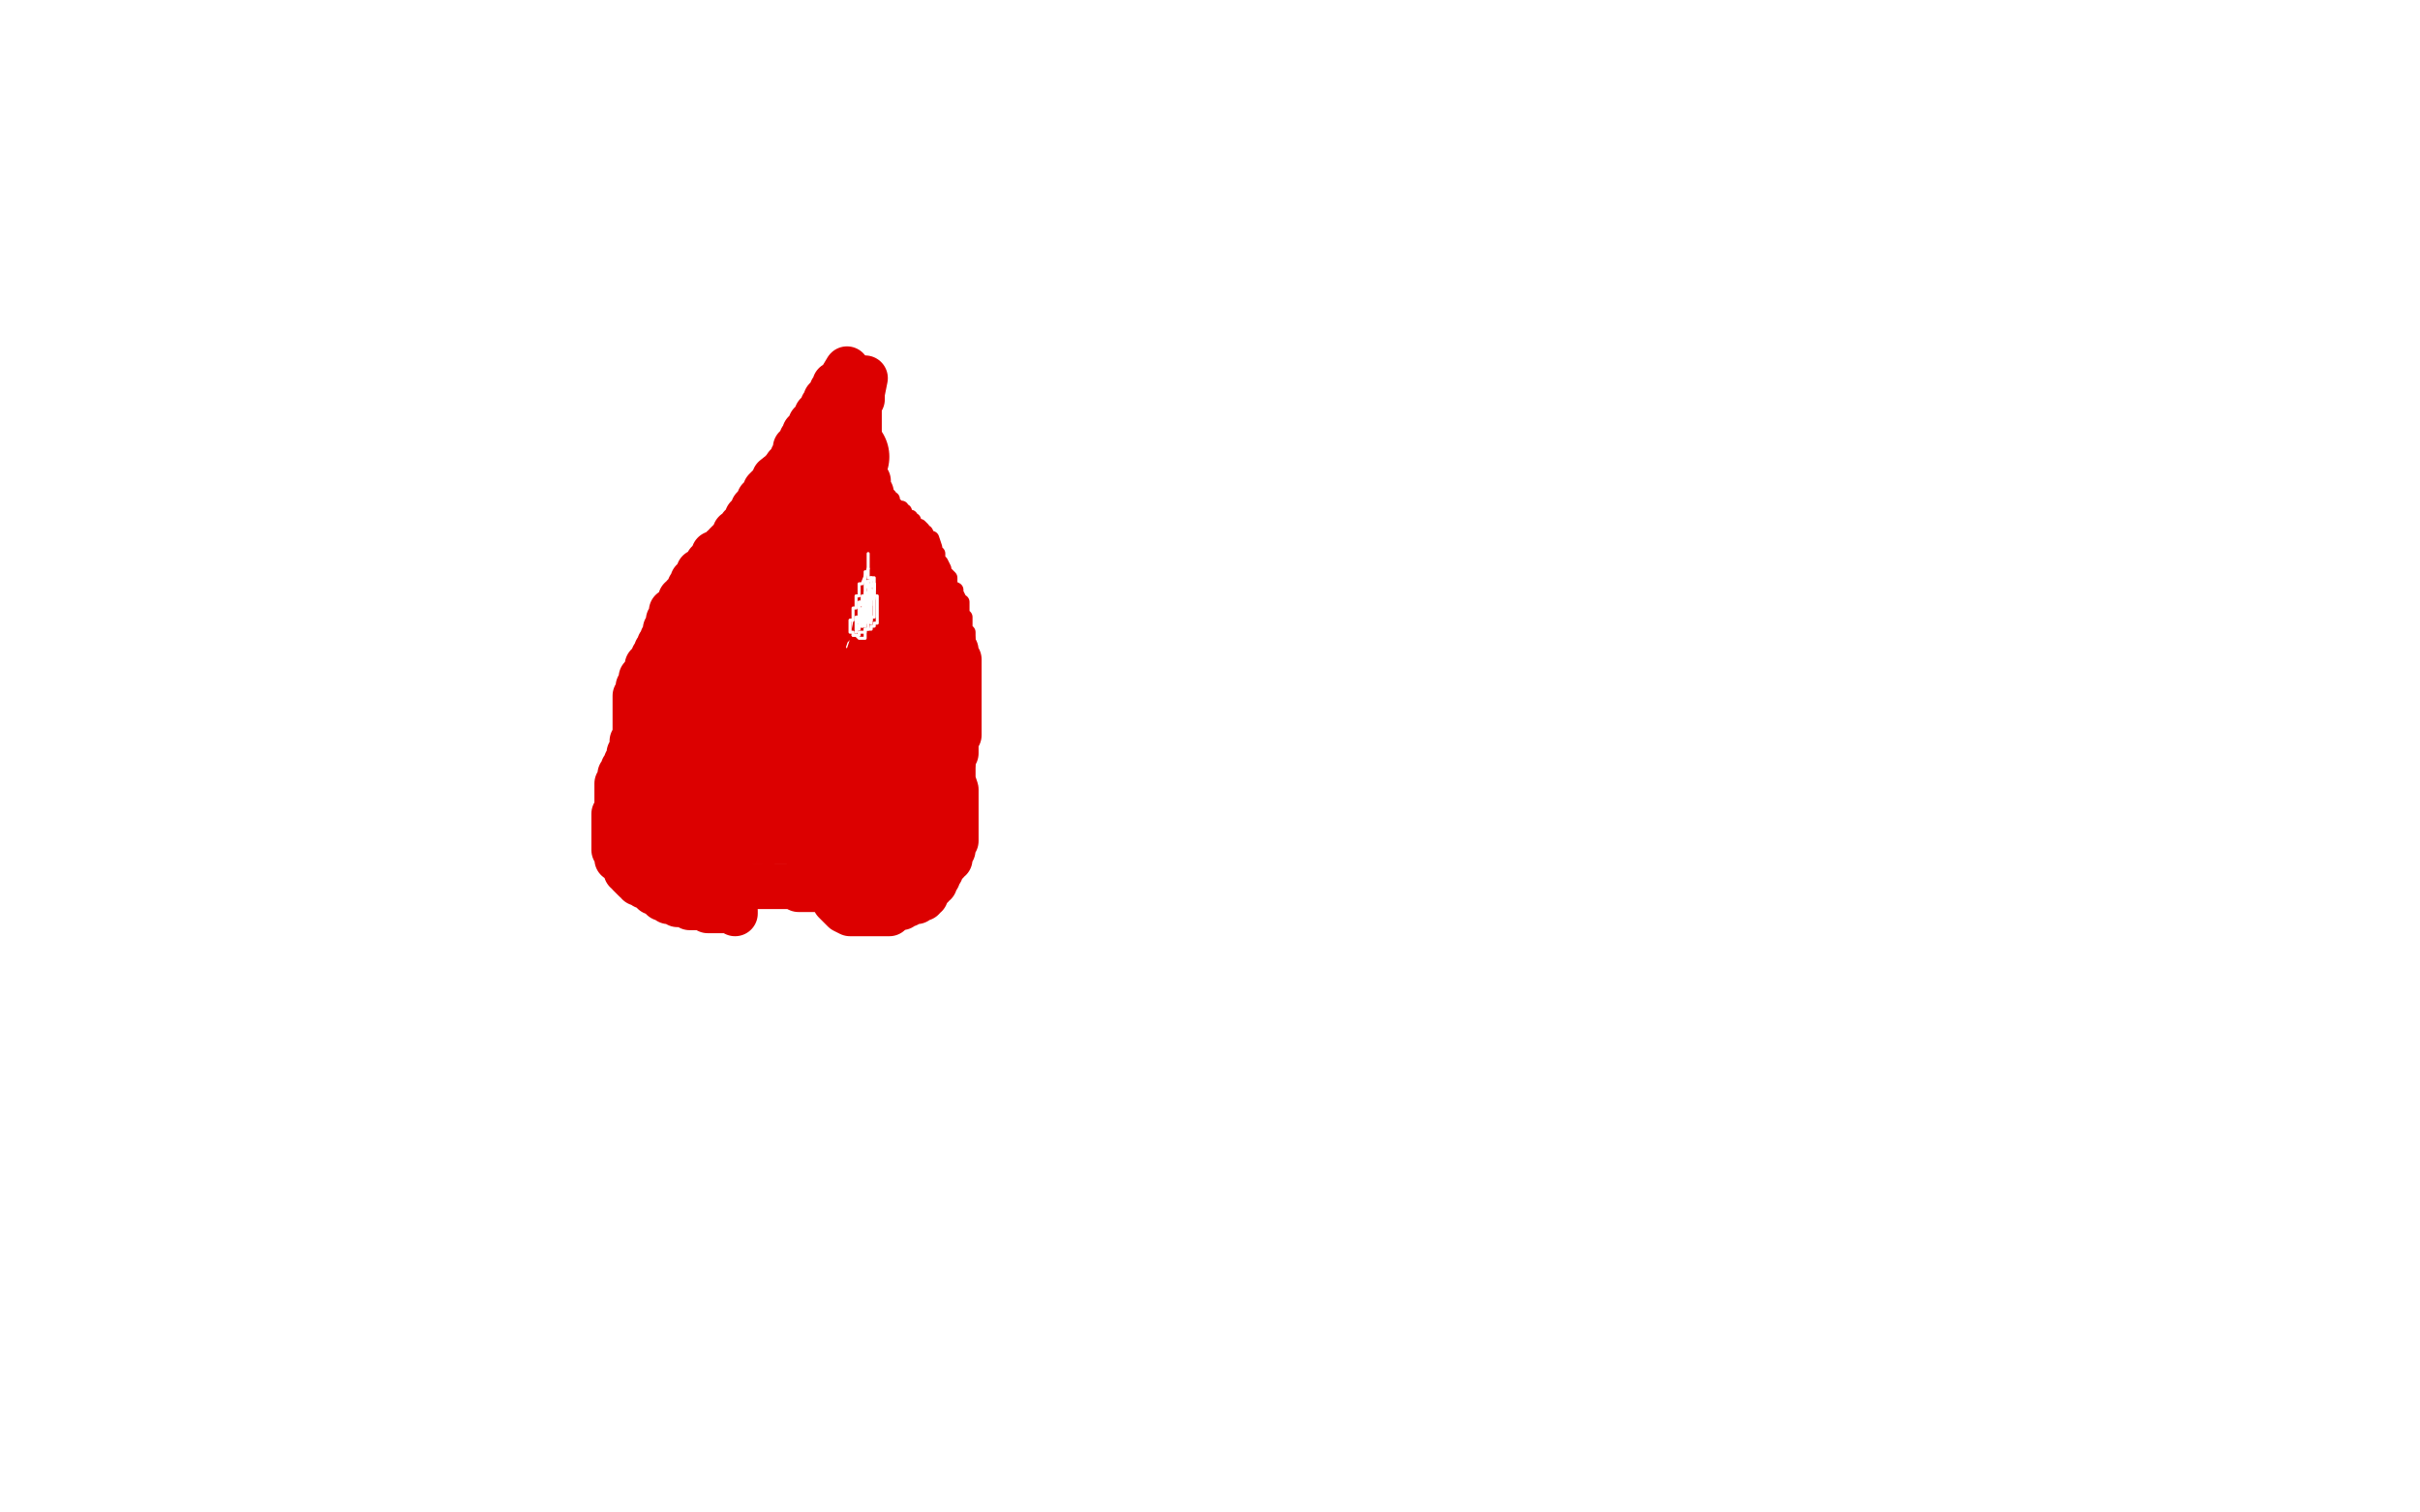 <?xml version="1.0" standalone="no"?>
<!DOCTYPE svg PUBLIC "-//W3C//DTD SVG 1.1//EN"
"http://www.w3.org/Graphics/SVG/1.1/DTD/svg11.dtd">

<svg width="800" height="500" version="1.1" xmlns="http://www.w3.org/2000/svg" xmlns:xlink="http://www.w3.org/1999/xlink" style="stroke-antialiasing: false"><desc>This SVG has been created on https://colorillo.com/</desc><rect x='0' y='0' width='800' height='500' style='fill: rgb(255,255,255); stroke-width:0' /><polyline points="279,121 277,126 277,126 277,127 277,127 277,128 277,128 277,129 276,129 276,130 276,131 275,131 275,132 275,133 274,134 274,135 274,136 273,136 273,137 273,138 272,138 272,139 271,141 271,142 270,142 270,143 270,144 269,144 269,145 268,146 268,147 268,148 267,148 267,149 266,149 266,150 265,151 265,152 264,152 264,153 263,154 262,154 261,155 260,155 260,156 259,156 258,157 258,158 257,158 256,158 255,159 254,160 253,161 252,161 251,161 251,162 250,163 249,164 248,165 247,166 246,167 246,168 245,168 244,170 243,171 243,172 241,173 241,174 240,175 240,176 239,176 239,177 239,178 238,178 238,179 237,179 237,180 236,182 235,182 234,183 233,184 233,185 232,187 231,188 230,189 230,190 229,191 228,192 227,193 226,195 225,195 225,196 225,197 223,199 223,200 223,201 222,201 222,203 220,205 220,206 219,207 218,208 218,210 217,210 217,212 217,213 216,213 216,214 215,215 215,216 215,218 214,219 214,220 214,221 214,222 213,222 213,224 213,225 213,226 213,227 213,228 213,229 213,230 213,231 213,232 213,233 213,234 213,235 213,237 213,238 213,240 213,241 213,242 213,243 214,244 215,246 215,247 215,248 215,249 215,250 215,251 216,252 216,253 217,254 218,256 219,258 220,259 220,260 220,261 221,262 222,263 223,264 224,265 224,266 224,267 225,267 226,268 226,269 226,270 227,271 228,273 229,274 230,274 230,275 230,276 231,276 231,277 232,277 233,277 234,278 234,279 235,279 236,280 237,280 238,280 238,281 239,281 240,281 240,282 241,282 242,282 243,282 244,282 245,282 245,283 246,283 247,283 248,283 249,283 250,283 252,283 253,283 254,283 255,283 256,283 258,283 259,283 260,283 261,283 262,284 263,284 264,284 265,284 266,284 267,285 268,285 268,286 269,286 270,286 271,286 272,286 273,286 274,286 275,287 276,287 276,288 277,288 277,289 278,289 279,289 280,289" style="fill: none; stroke: #dc0000; stroke-width: 5; stroke-linejoin: round; stroke-linecap: round; stroke-antialiasing: false; stroke-antialias: 0; opacity: 1.0"/>
<polyline points="282,119 282,124 282,124 282,125 282,125 283,125 283,125 283,126 283,126 283,127 283,127 283,128 283,128 283,129 283,129 283,130 283,131 283,132 284,132 284,133 284,134 284,135 284,136 284,137 284,138 284,139 284,140 285,140 285,141 285,142 285,143 285,144 285,145 286,146 287,147 287,148 287,149 287,150 287,151 288,151 288,152 288,153 288,154 288,155 289,156 290,157 290,158 290,159 290,160 291,160 291,161 292,161 292,162 292,163 293,164 294,164 294,165 295,165 295,166 295,167 296,167 297,168 298,168 298,169 299,169 299,170 299,171 300,171 301,171 301,172 302,172 302,173 303,174 304,174 305,175 305,176 306,176 307,178 308,178 309,181 309,182 310,183 310,185 311,186 312,188 312,189 313,190 314,191 314,192 314,194 316,195 316,196 317,198 317,199 318,199 318,200 318,201 318,202 318,203 319,204 319,205 319,206 319,208 320,209 320,210 320,211 320,212 320,214 320,216 320,217 320,219 320,220 320,221 320,222 320,224 320,226 320,227 320,228 320,229 320,230 320,231 320,232 320,233 320,234 320,236 320,237 320,238 320,239 320,241 320,242 320,243 320,244 320,245 320,246 320,247 320,248 320,249 320,250 320,251 320,252 319,253 319,254 318,255 318,256 318,257 318,258 317,258 317,259 317,260 317,261 316,261 315,263 315,264 315,265 314,266 314,267 313,267 313,268 313,269 312,270 311,271 311,272 311,273 310,273 310,274 309,274 308,275 308,276 308,277 307,277 307,278 306,278 306,279 305,280 304,281 303,282 303,283 302,283 302,284 301,284 301,285 300,285 300,286 299,286 298,286 298,287 297,287 297,288 296,288 296,289 295,289 294,289 294,290 293,290 292,290 292,291 291,291 290,291 289,292 288,292 287,292 286,292 286,293 286,294 285,294 284,294 283,294 283,293 282,293 281,293 281,292 280,292 279,292 279,291 278,291 277,291 277,290 276,290 275,290 275,289 274,289 273,289 272,289 271,289 270,289 269,289 268,289 267,289 266,289 265,289 264,289 263,289 262,289 261,289 260,289 259,289 258,289 257,289 256,289 256,290 255,290 254,290 253,290 252,290 251,290 250,290 249,290 248,290 247,290 246,290 245,289 244,289 244,288 244,287 243,287 243,286" style="fill: none; stroke: #dc0000; stroke-width: 5; stroke-linejoin: round; stroke-linecap: round; stroke-antialiasing: false; stroke-antialias: 0; opacity: 1.0"/>
<polyline points="254,288 249,288 249,288 248,288 249,288 250,288 251,288 252,288 253,288 254,287" style="fill: none; stroke: #dc0000; stroke-width: 5; stroke-linejoin: round; stroke-linecap: round; stroke-antialiasing: false; stroke-antialias: 0; opacity: 1.0"/>
<polyline points="276,175 277,170 277,170 277,168 277,166 276,166 276,165 276,164 276,163 276,162 276,161 276,160 276,159 276,158 276,157 276,156 276,155 276,154 276,153 276,152 277,152 277,151 278,151 279,151 278,151 277,151 276,151 276,152 275,152 275,153 274,154 274,155 274,156 274,157 274,159 274,160 273,161 273,162 273,164 273,165 273,166 273,167 273,169 272,170 272,172 272,173 272,174 272,177 271,178 271,179 271,180 271,181 270,182 270,183 270,184 270,186 269,187 269,188 268,188 268,189 268,190 268,191 268,192 267,193 267,194 267,195 267,196 267,197 266,197 266,198 266,199 266,200 265,200 265,199 264,198 264,196 264,195 264,193 264,191 264,190 265,189 265,188 265,186 265,185 266,184 266,183 266,182 267,182 267,181 267,180 268,179 268,178 268,177 268,176 268,175 269,175 269,174 269,173 269,172 269,171 269,172 267,173 267,174 266,175 265,176 264,177 264,178 263,178 263,179 263,180 262,180 262,181 261,182 260,183 260,184 260,185 259,185 258,186 258,187 257,187 257,188 257,189 256,190 256,191 255,192 254,192 254,193 253,193 253,194 253,195 252,195 252,196 251,196 251,197 250,197 251,195 251,194 252,193 253,191 254,190 254,189 256,189 256,187 256,186 257,186 257,185 258,185 258,184 259,183 259,182 260,181 260,180 260,179 261,179 262,178 262,177 262,176 263,176 263,175 263,174 264,174 264,173 264,174 264,175 264,176 263,176 263,178 262,178 262,179 262,180 261,180 261,181 261,182 260,182 260,183 259,183 259,184 259,185 258,185 258,186 257,186 257,187 256,187 255,188 255,189 255,190 254,190 254,191 254,192 253,192 253,193 252,193 252,194 252,195 251,195 251,196" style="fill: none; stroke: #dc0000; stroke-width: 30; stroke-linejoin: round; stroke-linecap: round; stroke-antialiasing: false; stroke-antialias: 0; opacity: 1.0"/>
<circle cx="280.5" cy="136.5" r="7" style="fill: #dc0000; stroke-antialiasing: false; stroke-antialias: 0; opacity: 1.0"/>
<circle cx="281.5" cy="134.5" r="7" style="fill: #dc0000; stroke-antialiasing: false; stroke-antialias: 0; opacity: 1.0"/>
<circle cx="277.5" cy="135.5" r="7" style="fill: #dc0000; stroke-antialiasing: false; stroke-antialias: 0; opacity: 1.0"/>
<polyline points="279,135 278,140 278,140 278,139 279,139 279,138 279,137 280,136 280,135 280,134 281,134 280,134 280,135 280,137 279,138 278,139 278,140 278,141 277,141 277,142 277,143 277,144 277,145 277,146 276,147 276,148 276,149 276,151 275,151 275,152 275,154 275,155 275,156 275,157 275,158 275,160 275,161 275,160 275,159 275,157 275,155 277,149 278,147 278,146 278,144 279,143 279,142 280,142 280,141 280,140 280,139 281,138 281,137 281,136 281,135 281,134 281,133 281,132 281,131 281,130 281,129 281,128 280,130 280,131 279,133 279,134 279,136 279,140 279,142 278,144 278,147 278,149 277,154 277,157 277,160 277,163 277,169 277,172 277,181 279,188 279,193 279,199 279,202 279,205 279,208 279,210 278,211 277,214 274,217 274,220 272,223 271,225 270,228 267,232 264,237 262,241 259,246 258,249 255,253 255,254 255,255 255,253 255,252 255,249 257,241 258,238 259,235 260,230 261,225 262,223 263,222 263,221 263,222 263,224 263,226 263,229 261,235 261,238 260,241 260,242 260,244 260,243 260,240 260,237 260,233 260,229 260,225 260,216 262,212 263,210 263,209 264,207 263,220 263,221 263,222 262,222 262,221 262,220 262,217 262,214 263,213 264,211 265,211 266,211 267,213 267,214 267,215 267,216 267,217 267,218 266,218 264,218" style="fill: none; stroke: #dc0000; stroke-width: 5; stroke-linejoin: round; stroke-linecap: round; stroke-antialiasing: false; stroke-antialias: 0; opacity: 1.0"/>
<polyline points="274,219 273,225 273,225 271,225 271,225 271,227 271,227 269,229 269,229 268,232 268,232 267,232 267,232 266,234 266,234 266,235 266,235 266,236 266,236 265,237 265,237 265,236 265,234 265,232 265,230 265,225 265,223 265,219 265,218 265,217 265,216 265,217 265,218 265,219 265,220 265,222 264,227 263,230 262,231 262,234 262,237 262,239 261,243 260,246 260,248 260,250 260,252 260,253 260,255 260,256 260,257 260,258 260,259 260,260 259,259 258,256 256,254 256,251 253,246 252,242 250,240 249,238 248,232 248,230 248,227 248,225 248,221 248,218 248,217 248,216 248,215 248,213 248,212 249,210 249,209 249,208 249,207 249,206 249,205 248,206 248,209 246,211 244,213 241,218 241,219 239,221 239,222 238,221 237,218 237,215 236,212 236,210 235,207 235,204 235,202 235,199 235,197 235,195 235,193 235,191 235,190 235,188 236,188 236,186 236,185 237,185 237,184 238,184 238,183 238,182 239,182 240,182 241,182 242,182 243,182 244,182 245,182 246,181 247,181 247,180 248,179 249,179 249,178 250,177 251,176 252,176 252,175 253,175 252,176 252,177 252,178 251,179 250,179 250,180 250,181 249,181 249,182 247,183 247,184 246,185 245,186 244,187 243,188 243,189 242,189 242,190 241,190 241,191 240,192 239,192 239,193 239,194 238,195 238,196 237,196 237,197 236,198 236,199 235,199 235,200 235,201 234,202 233,203 232,204 232,205 231,206 231,207 230,207 230,208 229,208 229,209 228,209 228,210 228,211 227,211 227,212 226,212 226,213 225,213 225,214 225,215 224,215 224,216 224,217 223,218 222,218 222,219 222,220 221,221 221,222 221,223 220,224 220,225 219,225 219,226 219,228 218,228 218,229 218,230 217,230 217,231 217,232 217,233 217,234 216,234 216,235 216,236 215,236 215,237 215,238 214,238 214,239 214,240 214,241 214,242 213,242 213,243 213,244 212,244 212,245 212,246 212,247 212,248 212,249 212,250 212,251 212,252 212,253 212,254 212,255 212,256 212,257 213,258 213,259 213,260 213,261 213,262 214,262 214,263 215,264 215,266 216,266 216,267 217,269 217,270 217,271 218,272 218,273 219,273 219,274 219,275 220,275 220,276 220,277 221,277 222,278 222,279 223,279 224,280 226,282 227,282 228,283 229,283 230,284 230,285 231,285 232,286 233,287 235,287 237,289 239,290 241,291 242,292 243,292 245,292 245,293 246,293 247,293 248,293 249,293 250,293 251,293 253,293 254,293 255,293 256,293 257,293 259,293 261,293 262,293 263,293 264,294 265,294 266,294 267,294 268,294 269,294 270,294 271,294 272,294 273,294 274,294 276,294 278,294 279,293 280,293 281,293 282,293 282,292 283,292 284,292 285,292 286,292 287,292 288,292 289,292 290,291 291,291 292,291 292,290 293,290 293,289 294,289 295,289 295,288 296,288 296,287 297,287 297,286 298,286 299,286 299,285 299,284 300,284 300,283 301,283 301,282 302,282 302,281 303,281 303,280 304,280 304,279 305,278 306,278 306,277 307,277 307,276 307,275 308,274 308,273 309,273 309,272 309,271 309,270 310,269 310,268 310,267 310,266 311,266 311,265 311,264 311,263 311,262 312,262 312,261 313,261 313,260 313,259 313,258 313,257 313,256 314,256 314,255 314,254 314,253 314,252 315,252 315,251 315,250 315,249 316,249 316,248 316,247 316,246 316,245 316,244 316,243 317,243 317,242 317,241 317,240 317,239 317,238 317,237 317,236 317,235 317,234 317,233 317,232 317,231 317,230 317,228 317,227 317,226 317,225 317,224 317,223 317,222 317,221 317,220 317,219 317,218 316,218 316,217 316,216 316,215 315,215 315,214 315,212 314,211 313,210 313,209 312,208 312,207 312,206 311,205 311,204 311,203 310,203 310,202 309,201 309,200 309,199 308,197 308,196 308,195 308,194 307,194 307,193 306,192 306,191 306,190 306,189 305,189 305,188 305,187 305,186 304,186 304,185 303,185 303,184 303,183 302,182 302,181 301,180 301,179 300,179 299,178 297,176 296,176 295,176 295,175 294,175 293,175 292,175 290,175 288,176 287,176 285,176 283,178 282,178 281,178 281,179 280,179 280,180 279,180 278,181 278,182 277,183 276,185 274,188 274,190 273,191 273,193 272,195 272,197 272,198 272,199 271,201 271,202 271,203 271,204 271,207 271,208 271,210 270,213 269,218 269,221 268,224 267,227 266,231 264,235 264,238 262,242 261,244 260,246 259,248 257,251 257,254 255,256 254,257 254,258 253,260 252,263 250,264 248,267 245,269 244,271 242,272 241,273 239,274 238,273 237,271 237,268 236,266 235,264 235,257 235,254 235,251 236,250 237,245 239,244 239,242 241,241 242,239 243,238 244,236 245,234 246,232 247,231 247,230 249,229 249,227 249,226 250,225 250,224 251,222 251,221 252,220 252,218 252,217 252,216 252,215 250,216 247,220 244,222 235,229 230,234 225,238 218,247 215,250 213,253 211,254 211,255 210,256 209,257 209,258 208,259 207,261 207,259 207,258 208,257 208,254 211,252 212,250 213,249 213,247 215,247 215,245 216,245 217,245 217,244 218,244 219,244 219,243 220,243 221,243 222,243 223,243 223,244 224,245 225,246 225,247 225,248 225,249 226,249 226,250 226,251 226,252 226,253 226,252 226,251 226,250 226,249 225,248 225,247 225,246 224,246 224,245 223,245 223,244 222,244 221,244 220,244 219,244 219,245 219,246 219,247 219,248 219,249 219,250 219,251 219,253 220,253 220,254 220,255 221,257 221,258 222,260 223,262 223,263 224,264 224,265 225,266 226,267 227,267 228,267 229,269 231,269 233,270 234,270 236,271 240,273 242,273 244,273 245,273 249,274 250,275 251,275 253,275 254,275 257,275 259,275 260,276 262,276 266,277 268,278 271,278 274,278 282,281 285,281 289,282 293,283 299,283 301,283 303,283 305,283 306,283 307,282 307,281 307,280 307,278 307,277 307,276 306,275 305,273 304,272 303,272 302,272 301,272 298,272 297,272 293,272 291,272 290,272 286,271 285,271 283,271 281,271 278,270 273,268 271,268 268,267 263,265 255,262 252,262 249,261 245,260 244,260 244,259 245,259 247,259 250,259 254,259 257,259 261,259 265,259 271,259 278,259 280,259 282,259 283,259 282,259 280,258 276,258 272,257 264,257 259,256 257,255 255,255 254,255 254,254 255,254 257,254 260,254 264,254 270,254 274,254 278,254 281,254 283,254 282,254 281,254 279,253 277,252 274,251 274,249 274,248 274,246 276,245 276,243 282,232 284,226 286,220 288,214 290,204 290,202 290,200 292,193 292,191 292,189 292,188 292,189 292,190 292,191 292,193 292,195 292,196 292,197 291,197 290,198 290,200 289,200 289,201 288,201 288,200 288,199 289,197 289,195 289,193 289,192 290,191 290,190 291,189 291,188 291,189 291,190 291,192 293,195 293,196 296,201 297,203 297,205 298,206 299,209 299,212 300,214 301,215 301,216 302,219 302,221 302,223 302,225 302,227 302,230 303,234 304,240 305,243 305,246 305,249 305,251 305,253 305,254 305,255 305,256 305,257 305,258 305,259 304,259 304,260 303,261 302,261 302,262 301,262 301,263 300,263 299,263 299,261 298,261 298,260 297,258 297,256 297,255 296,253 296,252 296,251 296,248 296,247 296,245 296,244 296,243 296,242 296,240 296,238 296,237 296,236 297,236 297,235 298,234 298,233 298,232 298,231 297,231 296,233 294,234 293,237 290,242 288,244 286,247 283,251 282,253 281,254 281,256 280,258 278,261 278,262 277,263 276,265 276,264 275,263 275,260 274,255 274,252 274,249 274,243 274,241 274,240 274,239 274,238 275,236 275,235 275,234 276,232 276,231 276,230 276,229 274,229 271,229 268,230 264,232 260,233 253,235 249,236 246,237 245,237 244,238 244,239 243,239 243,240 242,241 241,242 241,243 241,244 241,245 241,246 242,246 242,245 244,244 247,240 250,236 253,232 256,226" style="fill: none; stroke: #dc0000; stroke-width: 15; stroke-linejoin: round; stroke-linecap: round; stroke-antialiasing: false; stroke-antialias: 0; opacity: 1.0"/>
<polyline points="282,236 283,242 283,242 283,243 283,243 283,245 283,245 283,247 283,247 283,248 283,248 283,249 283,249 284,251 284,251 284,252 284,252 285,253 286,253 286,254 287,254 287,255 288,255 289,256 290,256 291,257 292,258 293,259 293,260 294,261 294,262 295,262 295,263 295,264 295,265 295,264 295,263 295,261 294,260 294,258 294,257 294,256 294,255 294,254 294,253 295,251 296,250 297,246 298,245 299,243 299,241 301,239 302,237 302,236 303,235 303,233 303,232 304,231 304,230 304,229 304,228 304,227 304,225 304,224 304,223 304,222 304,221 304,220 304,219 303,217 303,216 302,215 301,214 300,214 300,213 299,213 298,213 297,213 296,214 295,214 294,215 293,216 292,217 292,218 291,219 291,220 289,221 289,222 288,223 287,223 286,224 286,226 285,227 284,228 283,229 283,228 282,227 280,225 279,225 278,223 277,222 275,221 275,220 273,220 272,220 271,220 270,220 269,220 268,220 267,219 266,219 264,219 263,219 261,218 260,218 258,217 256,217 254,217 251,217 250,217 249,217 247,217 246,216 245,216 244,216 243,216 242,215 241,215 240,215 239,215 238,215 238,214 237,214 236,214 235,214 234,214 234,215 233,215 233,216 232,217 232,218 231,219 230,220 230,222 230,223 229,225 229,226 229,227 229,228 231,226" style="fill: none; stroke: #dc0000; stroke-width: 15; stroke-linejoin: round; stroke-linecap: round; stroke-antialiasing: false; stroke-antialias: 0; opacity: 1.0"/>
<polyline points="261,154 256,158 256,158 256,159 256,159 256,160 256,160 255,160 255,160 254,161 254,161 253,162 253,162 253,163 253,163 252,164 252,164 252,165 251,165 251,166 251,167 250,167 250,168 249,168 249,169 249,170 248,171 247,171 247,172 246,173 246,174 245,174 245,175 245,176 244,176 243,176 243,177 243,178 242,178 242,179 241,179 240,180 240,181 239,181 239,182 238,182 238,183 237,183 236,183 236,184 236,185 235,185 235,186 234,186 234,187 234,188 233,188 233,189 232,189 231,189 231,190 231,191 230,192 229,192 229,193 228,194 228,195 228,196 227,196 226,197 226,198 225,198 225,199 224,200 224,201 223,202 222,202 222,203 222,204 222,205 221,205 221,206 221,207 220,208 220,209 220,210 220,211 219,211 219,212 218,213 218,214 218,215 217,215 217,216 217,217 216,217 216,218 215,219 214,220 214,221 214,222 213,223 212,224 212,225 212,226 211,227 211,228 211,229 211,230 210,230 210,231 210,232 210,233 210,234 210,235 210,236 210,237 210,238 210,239 210,240 210,241 210,242 210,243 210,244 209,245 209,246 209,247 209,248 208,249 208,250 208,251 207,252 207,253 207,254 206,254 206,255 205,256 205,257 205,258 205,259 204,259 204,260 204,261 204,262 204,263 204,264 204,265 204,266 204,267 204,268 204,269 203,269 203,270 203,271 203,272 203,273 203,274 203,275 203,276 203,277 203,278 203,279 203,280 203,281 204,281 204,282 204,283 204,284 205,284 206,284 206,285 206,286 207,287 207,288 208,288 208,289 209,290 210,291 211,291 211,292 212,292 213,292 213,293 214,293 215,294 216,294 216,295 217,295 218,295 218,296 219,297 220,297 221,297 221,298 223,298 224,298 224,299 225,299 226,299 227,299 228,299 228,300 229,300 230,300 231,300 232,300 233,300 234,300 234,301 235,301 236,301 237,301 238,301 239,301 240,301 241,301 242,301 243,301 243,302" style="fill: none; stroke: #dc0000; stroke-width: 15; stroke-linejoin: round; stroke-linecap: round; stroke-antialiasing: false; stroke-antialias: 0; opacity: 1.0"/>
<polyline points="213,279 212,284 212,284 213,284 213,284 213,285 213,285 213,286 213,286 214,286 214,286 215,286 215,286 215,287 215,287 216,287 217,287 218,287 218,288 219,288 220,288 221,288 222,288 223,288 224,288 225,288 227,288 228,288 229,288 230,288 231,289 232,289 233,289 234,289 236,290 237,290 238,290 240,291 242,291 243,292 244,293 246,293 247,293 248,293 249,293 250,293 251,293 252,293 253,293 254,293 255,293 256,293 258,293 259,293 260,293 263,293 265,293 266,293 268,293 269,293 270,293 271,293 272,293 273,293 274,293 275,293 276,293 277,293 278,293 279,293 280,293 281,293 282,293 283,293 284,294 286,294 287,294 288,294 289,294 290,294 291,294 293,294 294,294 295,294 296,293 297,292 298,291 298,290 299,288 300,287 301,284 302,282 303,280 304,274 305,269 306,264 307,248" style="fill: none; stroke: #dc0000; stroke-width: 15; stroke-linejoin: round; stroke-linecap: round; stroke-antialiasing: false; stroke-antialias: 0; opacity: 1.0"/>
<polyline points="280,122 277,127 277,127 276,127 276,127 276,128 276,128 275,129 275,129 275,130 275,130 274,132 274,132 273,132 273,132 273,133 273,133 272,134 272,134 272,135 272,135 271,136 271,137 270,137 270,139 269,139 269,140 268,140 268,141 267,142 267,143 266,143 266,144 266,145 265,145 265,146 264,147 264,148 263,148 263,149 263,150 262,151 262,152 261,153 261,154 260,154 260,155 259,156 258,157 258,158 258,159 257,159 257,160 256,160 256,161 255,162 255,163 255,164 254,164 253,164 253,165 252,165 251,167 250,169 250,170 249,172 248,173 248,174 248,175" style="fill: none; stroke: #dc0000; stroke-width: 15; stroke-linejoin: round; stroke-linecap: round; stroke-antialiasing: false; stroke-antialias: 0; opacity: 1.0"/>
<polyline points="286,125 285,130 285,130 285,131 285,131 285,132 285,132 284,132 284,132 284,133 284,133 284,134 284,134 284,135 284,135 284,136 284,136 284,137 284,137 284,138 284,138 284,139 284,140 284,141 284,142 284,143 284,144 284,145 284,146 284,147 284,148 284,149 284,150 284,151 284,152 285,153 285,154 285,155 285,156 285,157 286,158 287,159 287,161 287,162 287,163 288,163 288,164 288,165 288,166 289,166 289,167 289,168 290,168 290,169 290,170 290,171 291,172 291,173 292,173 292,174 292,175 292,176 293,176 293,177 294,177 294,178 294,179 294,180 295,180 295,181 295,182 295,183 296,184 297,184 297,185 297,186 298,187 298,188 298,189 299,189 299,190 299,191 299,192 300,192 300,193 301,193 301,194 301,195 302,196 302,197 303,198 303,199 304,199 304,200 304,201 305,202 305,203 305,204 305,205 306,206 307,206 307,208 307,209 308,210 308,211 308,212 309,213 309,214 309,215 309,216 309,217 309,218 309,219 309,220 309,221 309,222 310,224 311,226 311,227 311,228 311,229 312,230 312,231 312,233 312,234 312,235 313,236 313,237 313,238 313,239 313,240 314,241 314,242 314,243 314,244 314,245 314,246 314,247 314,248 314,249 314,250 315,251 315,252 315,253 315,254 315,255 315,256 315,257 315,258 316,261 316,262 316,263 316,264 316,265 316,266 316,267 316,268 316,269 316,270 316,271 316,272 316,273 316,274 316,275 316,276 316,277 316,278 315,279 315,280 315,281 314,281 314,282 314,283 314,284 313,284 313,285 312,286 311,287 311,288 310,289 310,290 309,291 309,292 308,292 308,293 307,293 307,294 306,295 306,296 305,296 305,297 304,297 303,297 303,298 302,298 301,298 300,299 299,299 298,300 297,300 296,300 295,301 294,301 294,302 293,302 292,302 291,302 290,302 289,302 288,302 287,302 286,302 285,302 284,302 283,302 282,302 281,302 279,301 276,298" style="fill: none; stroke: #dc0000; stroke-width: 15; stroke-linejoin: round; stroke-linecap: round; stroke-antialiasing: false; stroke-antialias: 0; opacity: 1.0"/>
<polyline points="287,183 287,188 287,188 287,189 287,189 287,190 287,191 288,191 288,192 288,193 289,193 289,194 289,195 289,196 289,197 290,197 290,198 290,199 290,200 290,201 290,202 290,203 290,204 290,205 290,206 289,206 289,207 288,207 288,208 287,208 286,208 286,209 285,209 284,209 284,210 283,210 282,210" style="fill: none; stroke: #ffffff; stroke-width: 1; stroke-linejoin: round; stroke-linecap: round; stroke-antialiasing: false; stroke-antialias: 0; opacity: 1.0"/>
<polyline points="287,188 285,193 285,193 284,193 284,193 284,194 284,194 284,195 284,195 284,196 284,196 284,197 283,197 283,198 283,199 283,200 283,201 282,201 282,202 282,203 282,204 282,205 281,205 281,206 281,207 281,208 281,209 282,209 282,210 283,210 284,211 285,211 286,211 286,210 286,209 286,208 287,208 287,207 287,206 287,205 287,204 287,203 287,202 287,201 287,200 287,199 287,198 288,198 288,197 289,197 289,198 289,199 289,200 289,201 289,202 289,203 289,204 288,204 288,205" style="fill: none; stroke: #ffffff; stroke-width: 1; stroke-linejoin: round; stroke-linecap: round; stroke-antialiasing: false; stroke-antialias: 0; opacity: 1.0"/>
<polyline points="289,195 287,200 287,200 287,201 287,201 287,202 287,202 286,202 286,202 286,203 286,203 286,202 286,201 286,199 286,198 286,197 286,196 287,196 288,196 288,197 288,198 288,199 288,200 288,201 288,202 288,203 287,204 287,205 286,205 286,206 285,207 285,206 285,205 286,205 286,204 286,203 286,202 287,202 287,201 288,201 288,200 288,199 288,198 289,198 289,197 289,196 289,195 289,194 289,195 289,196 288,196 288,197 288,198 288,199 288,200 288,201 288,202 288,203 288,204 288,205 288,206 287,205 287,204 287,203 287,202 287,201 287,200 287,199 287,198 288,198 288,197 288,196 288,195 288,196 287,197 287,198 287,199 287,200 286,200 286,201 286,202 286,203 285,203 285,204 285,205 285,206 284,205 284,204 284,203 284,202 284,201 284,200 284,199 285,199 285,198 286,198 286,197 287,197 288,196 289,196 289,195 289,194 289,193 288,193 288,194 287,195 287,196 287,197 287,198 287,199 287,200 287,201 287,202 287,203 287,204 287,205 287,206 287,205 287,204 287,203 287,202 287,201 287,200 287,199 287,198 287,197 287,196 287,195 287,194 287,193 287,194 287,195 287,196 287,198 286,199 286,200 285,201 285,202 285,203 284,203" style="fill: none; stroke: #ffffff; stroke-width: 1; stroke-linejoin: round; stroke-linecap: round; stroke-antialiasing: false; stroke-antialias: 0; opacity: 1.0"/>
<polyline points="285,204 283,209 283,209 283,208 283,207 283,206 284,205 284,204 284,203 284,202 284,201 284,200 285,200 285,199 285,198 285,197 286,197 286,196 286,195 286,194 287,194 287,193 287,192 288,192 288,191 289,191 289,192 289,193 289,194 289,195 288,196 288,197 288,198 288,200 287,200 287,201 287,202 287,203 287,204 287,205 286,205 286,206 285,207 284,207 283,207 283,206 283,205 283,204 284,204 284,203 285,203 285,202 286,202 286,201 286,200 286,199 286,198 286,197 286,196 286,195 286,194 286,193 286,192 286,191 286,190 286,189 286,190 286,191 286,192 286,193 286,194 286,195 286,196 286,197 286,198 286,199 286,200 286,201 286,202 286,203 286,204 286,205 286,206 286,207 285,207 284,207 284,208 283,208" style="fill: none; stroke: #ffffff; stroke-width: 1; stroke-linejoin: round; stroke-linecap: round; stroke-antialiasing: false; stroke-antialias: 0; opacity: 1.0"/>
</svg>
